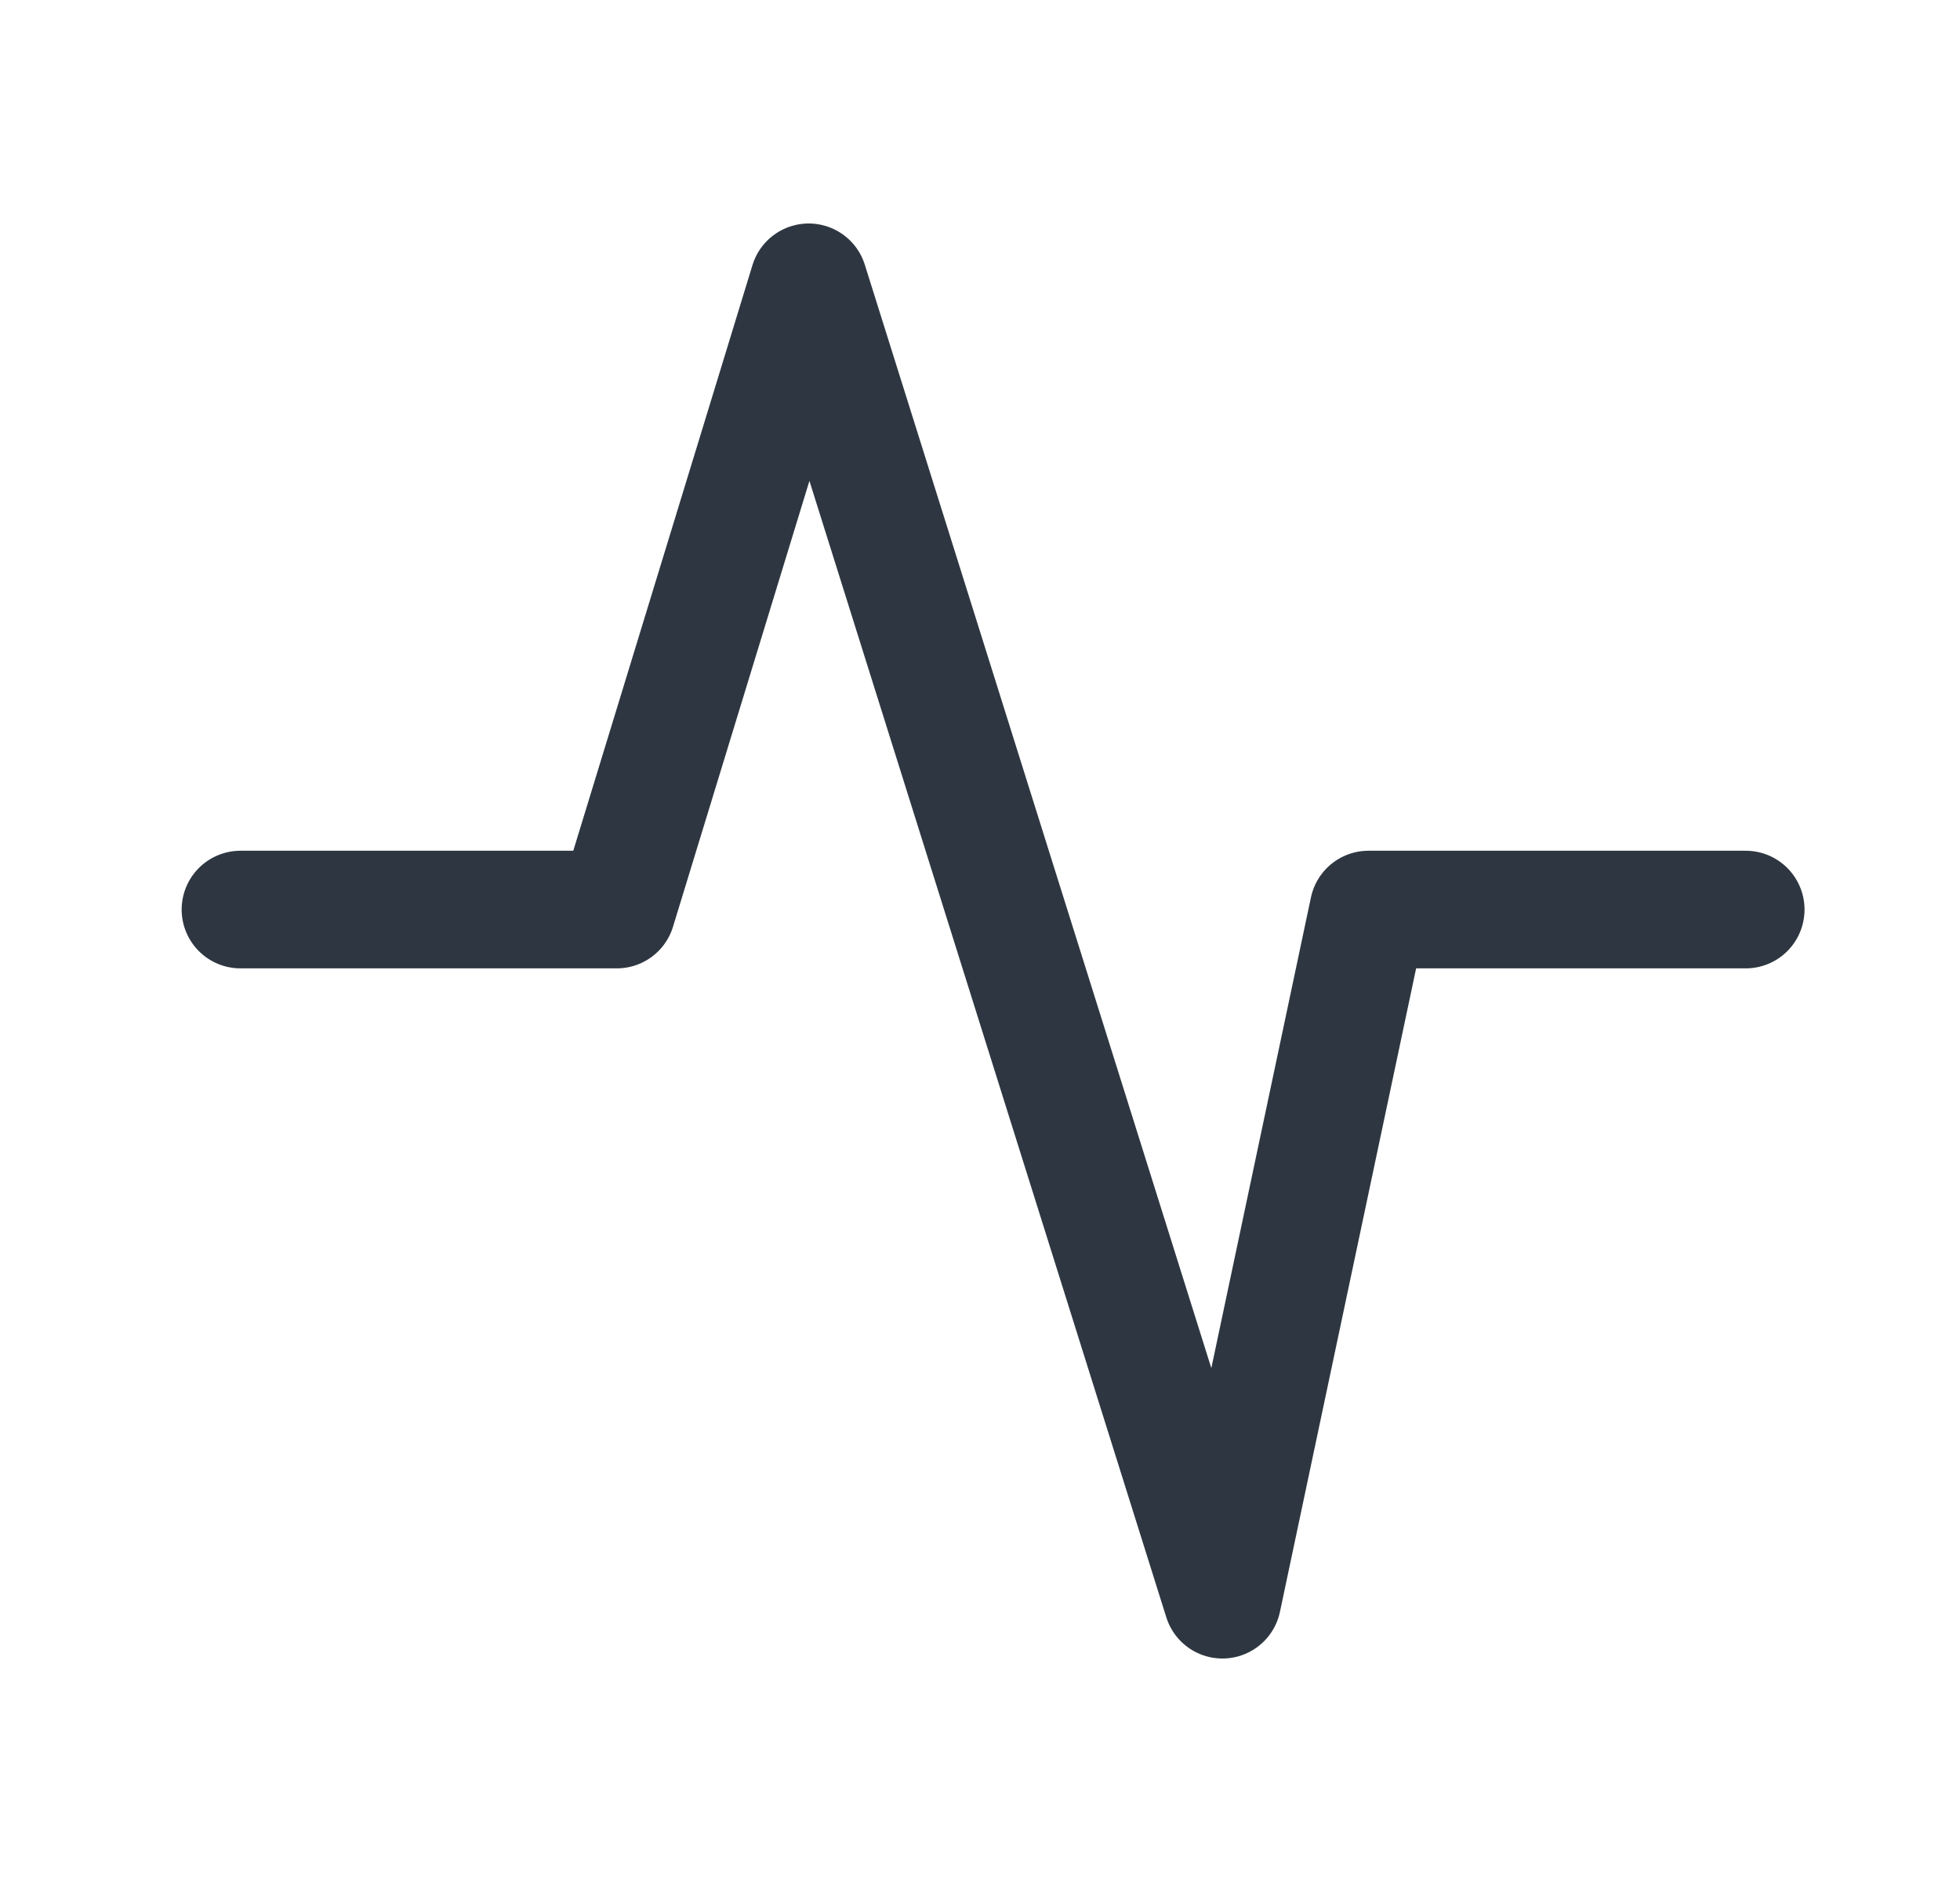 <svg width="25" height="24" viewBox="0 0 25 24" fill="none" xmlns="http://www.w3.org/2000/svg">
<path d="M3.067 11.599H7.867L10.315 3.6L15.592 20.4L17.455 11.599H22.267" stroke="#2E3741" stroke-width="1.5" stroke-linecap="round" stroke-linejoin="round"/>
</svg>
